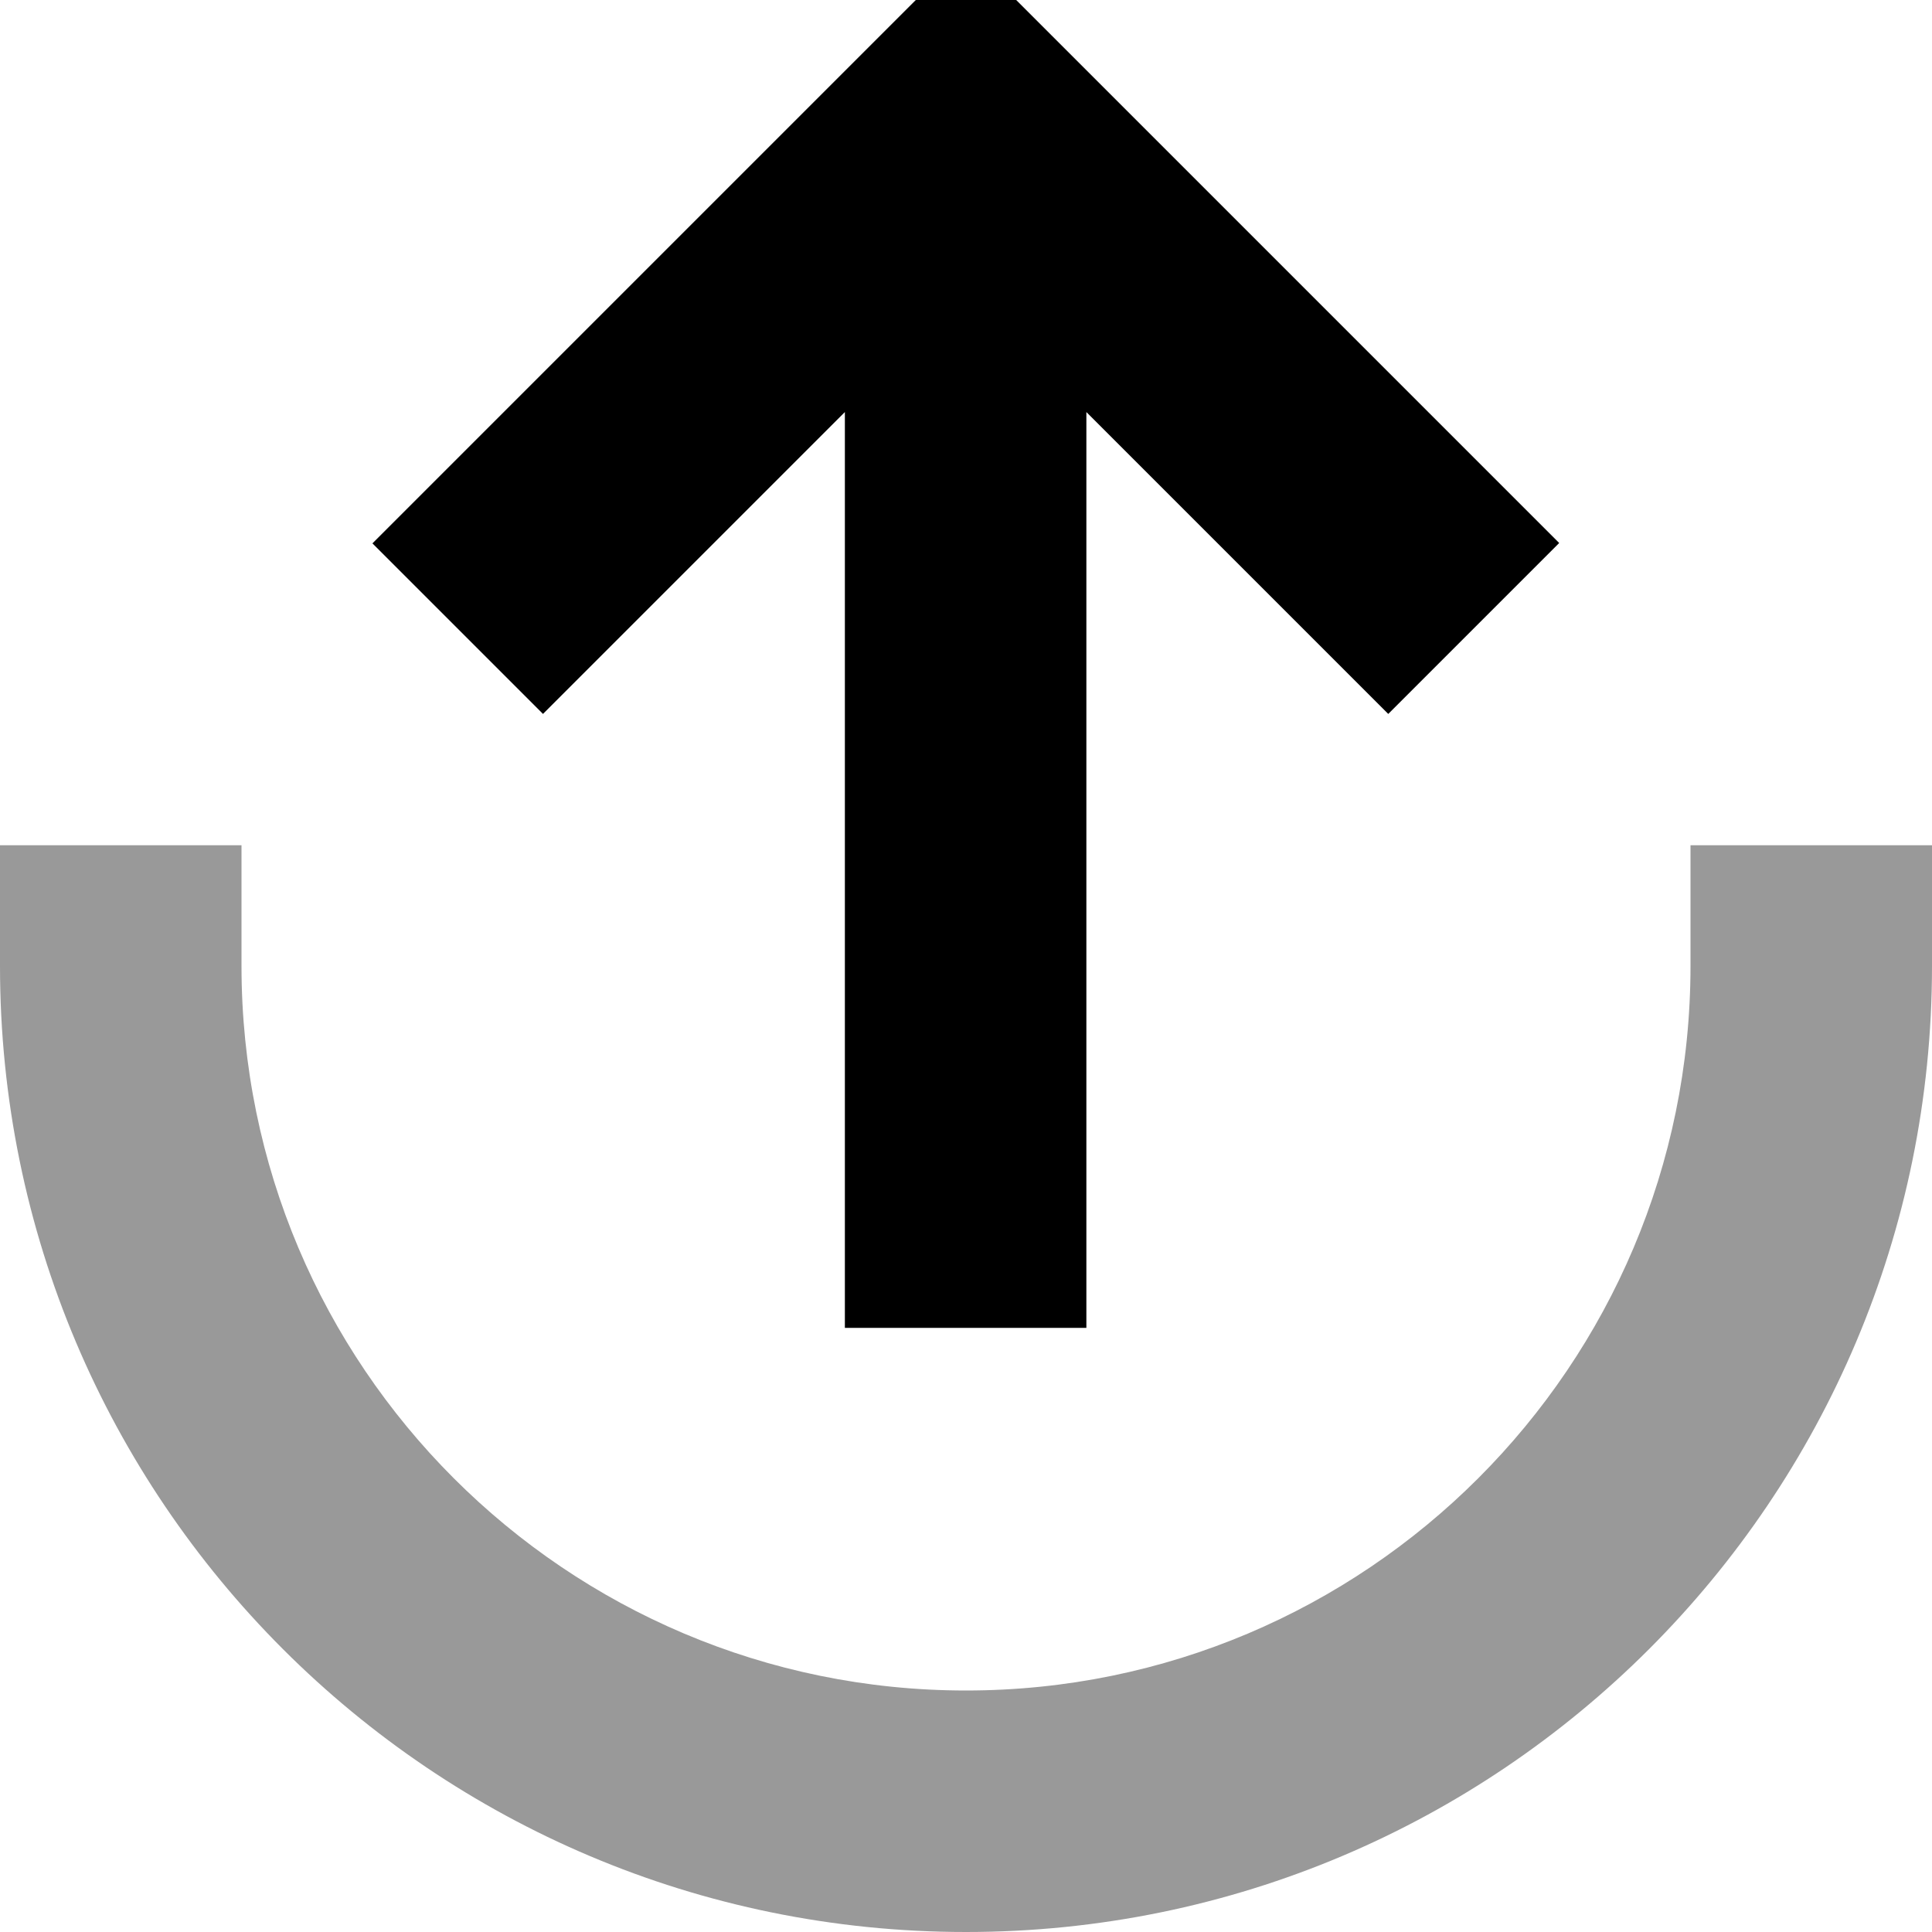 <svg xmlns="http://www.w3.org/2000/svg" viewBox="0 0 512 512"><!--! Font Awesome Pro 7.0.0 by @fontawesome - https://fontawesome.com License - https://fontawesome.com/license (Commercial License) Copyright 2025 Fonticons, Inc. --><path style="fill:currentColor;opacity:.4" d="M0 224l0 32C0 397.4 114.6 512 256 512S512 397.4 512 256l0-32-64 0 0 32c0 106-86 192-192 192S64 362 64 256l0-32-64 0z"/><path style="fill:currentColor;opacity:1" d="M98.7 144c.2-.2 45.1-45.1 134.6-134.6L256-13.3c.2 .2 45.1 45.1 134.6 134.6l22.6 22.6-45.3 45.3-80-80 0 242.7-64 0 0-242.7c-44 44-70.7 70.7-80 80L98.7 144z"/></svg>